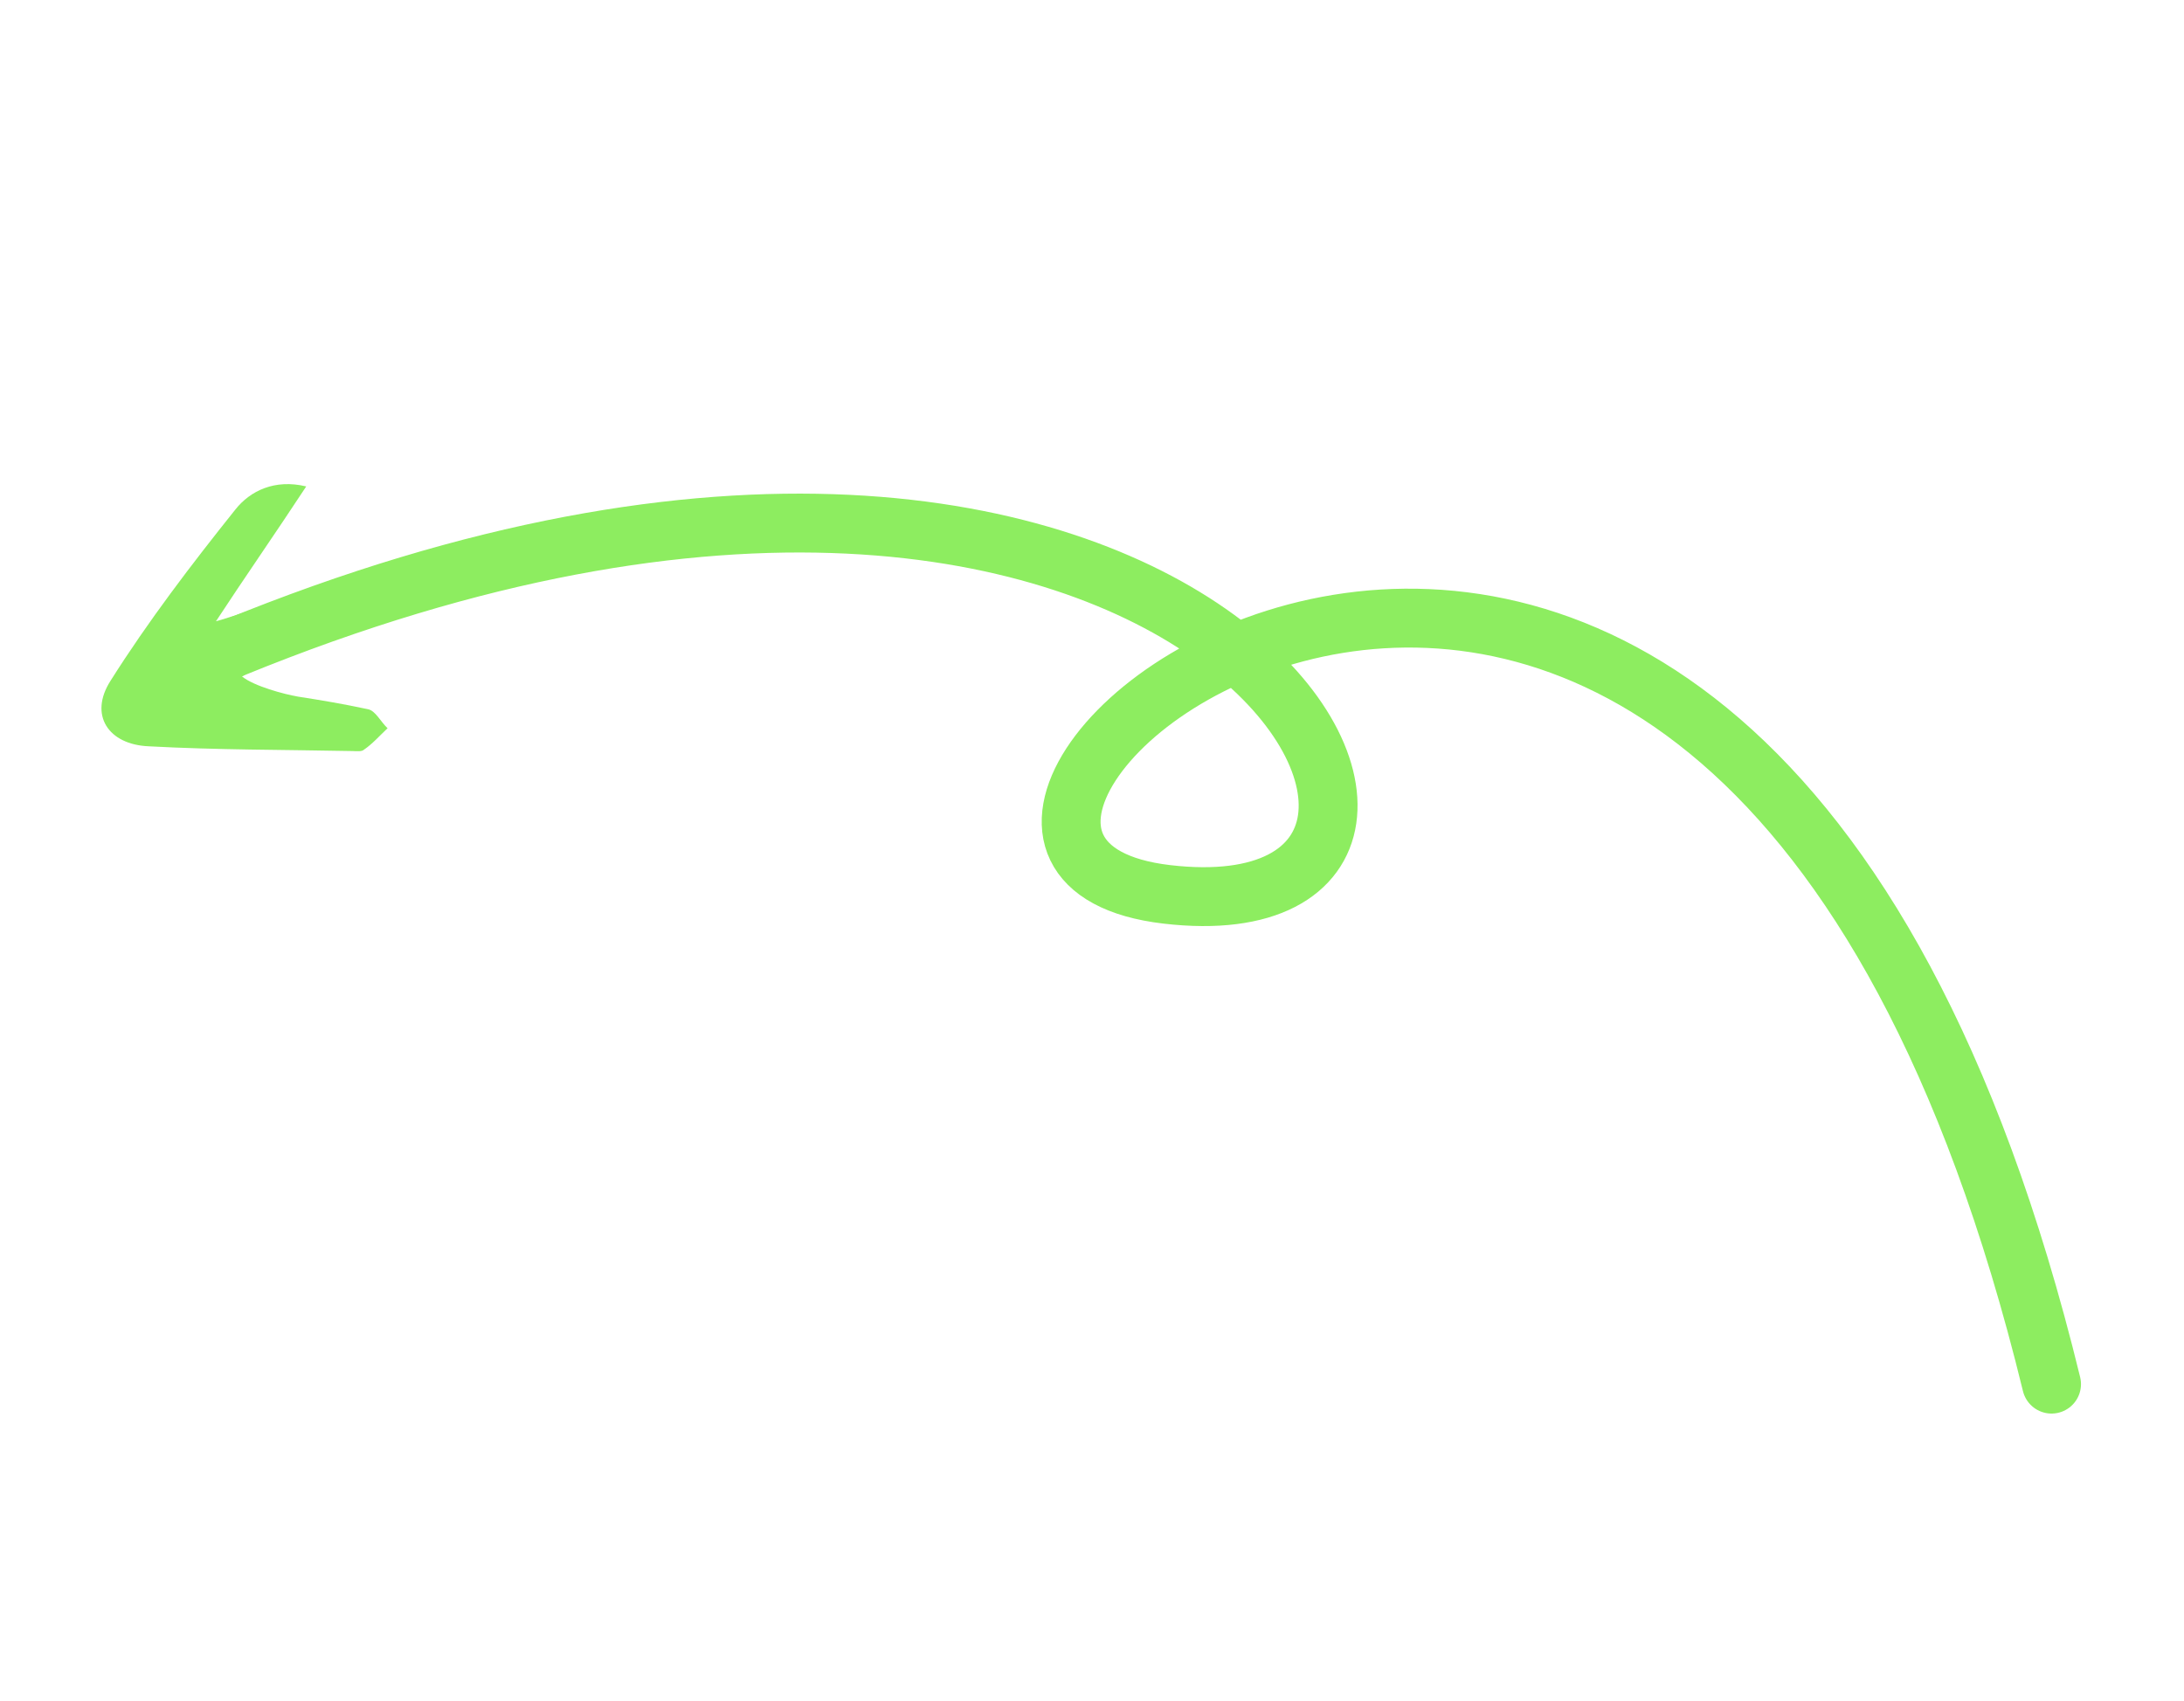<svg width="371" height="289" fill="none" xmlns="http://www.w3.org/2000/svg"><path d="M39.52 110.11c166.34-68.058 226.571 49.743 158.692 41.808C130.334 143.984 293.5 9.61 348.5 235.11" stroke="#8DED60" stroke-width="10" stroke-linecap="round"/><g clip-path="url(#clip0_15_192)"><path d="M52.02 82.626c-5.09 7.76-10.728 15.86-15.331 22.903 2.66-.729 7.52-2.433 10.085-3.285-3.052 1.568-2.133 11.032-5.659 12.663 2.072 1.668 7.154 3.014 9.484 3.418 4.263.665 7.523 1.212 11.913 2.146 1.264.238 2.15 2.129 3.325 3.229-1.373 1.288-2.546 2.649-4.045 3.667-.343.322-1.21.229-1.878.208-11.633-.227-23.138-.184-34.626-.806-6.882-.279-10.226-5.305-6.525-11.112 6.426-10.178 13.773-19.797 21.248-29.145 2.491-3.116 6.627-5.183 12.01-3.886z" fill="#8DED60"/></g><defs><clipPath id="clip0_15_192"><path fill="#fff" transform="scale(1 -1) rotate(-20.088 -352.542 -99.35)" d="M0 0h251v81H0z"/></clipPath></defs></svg>